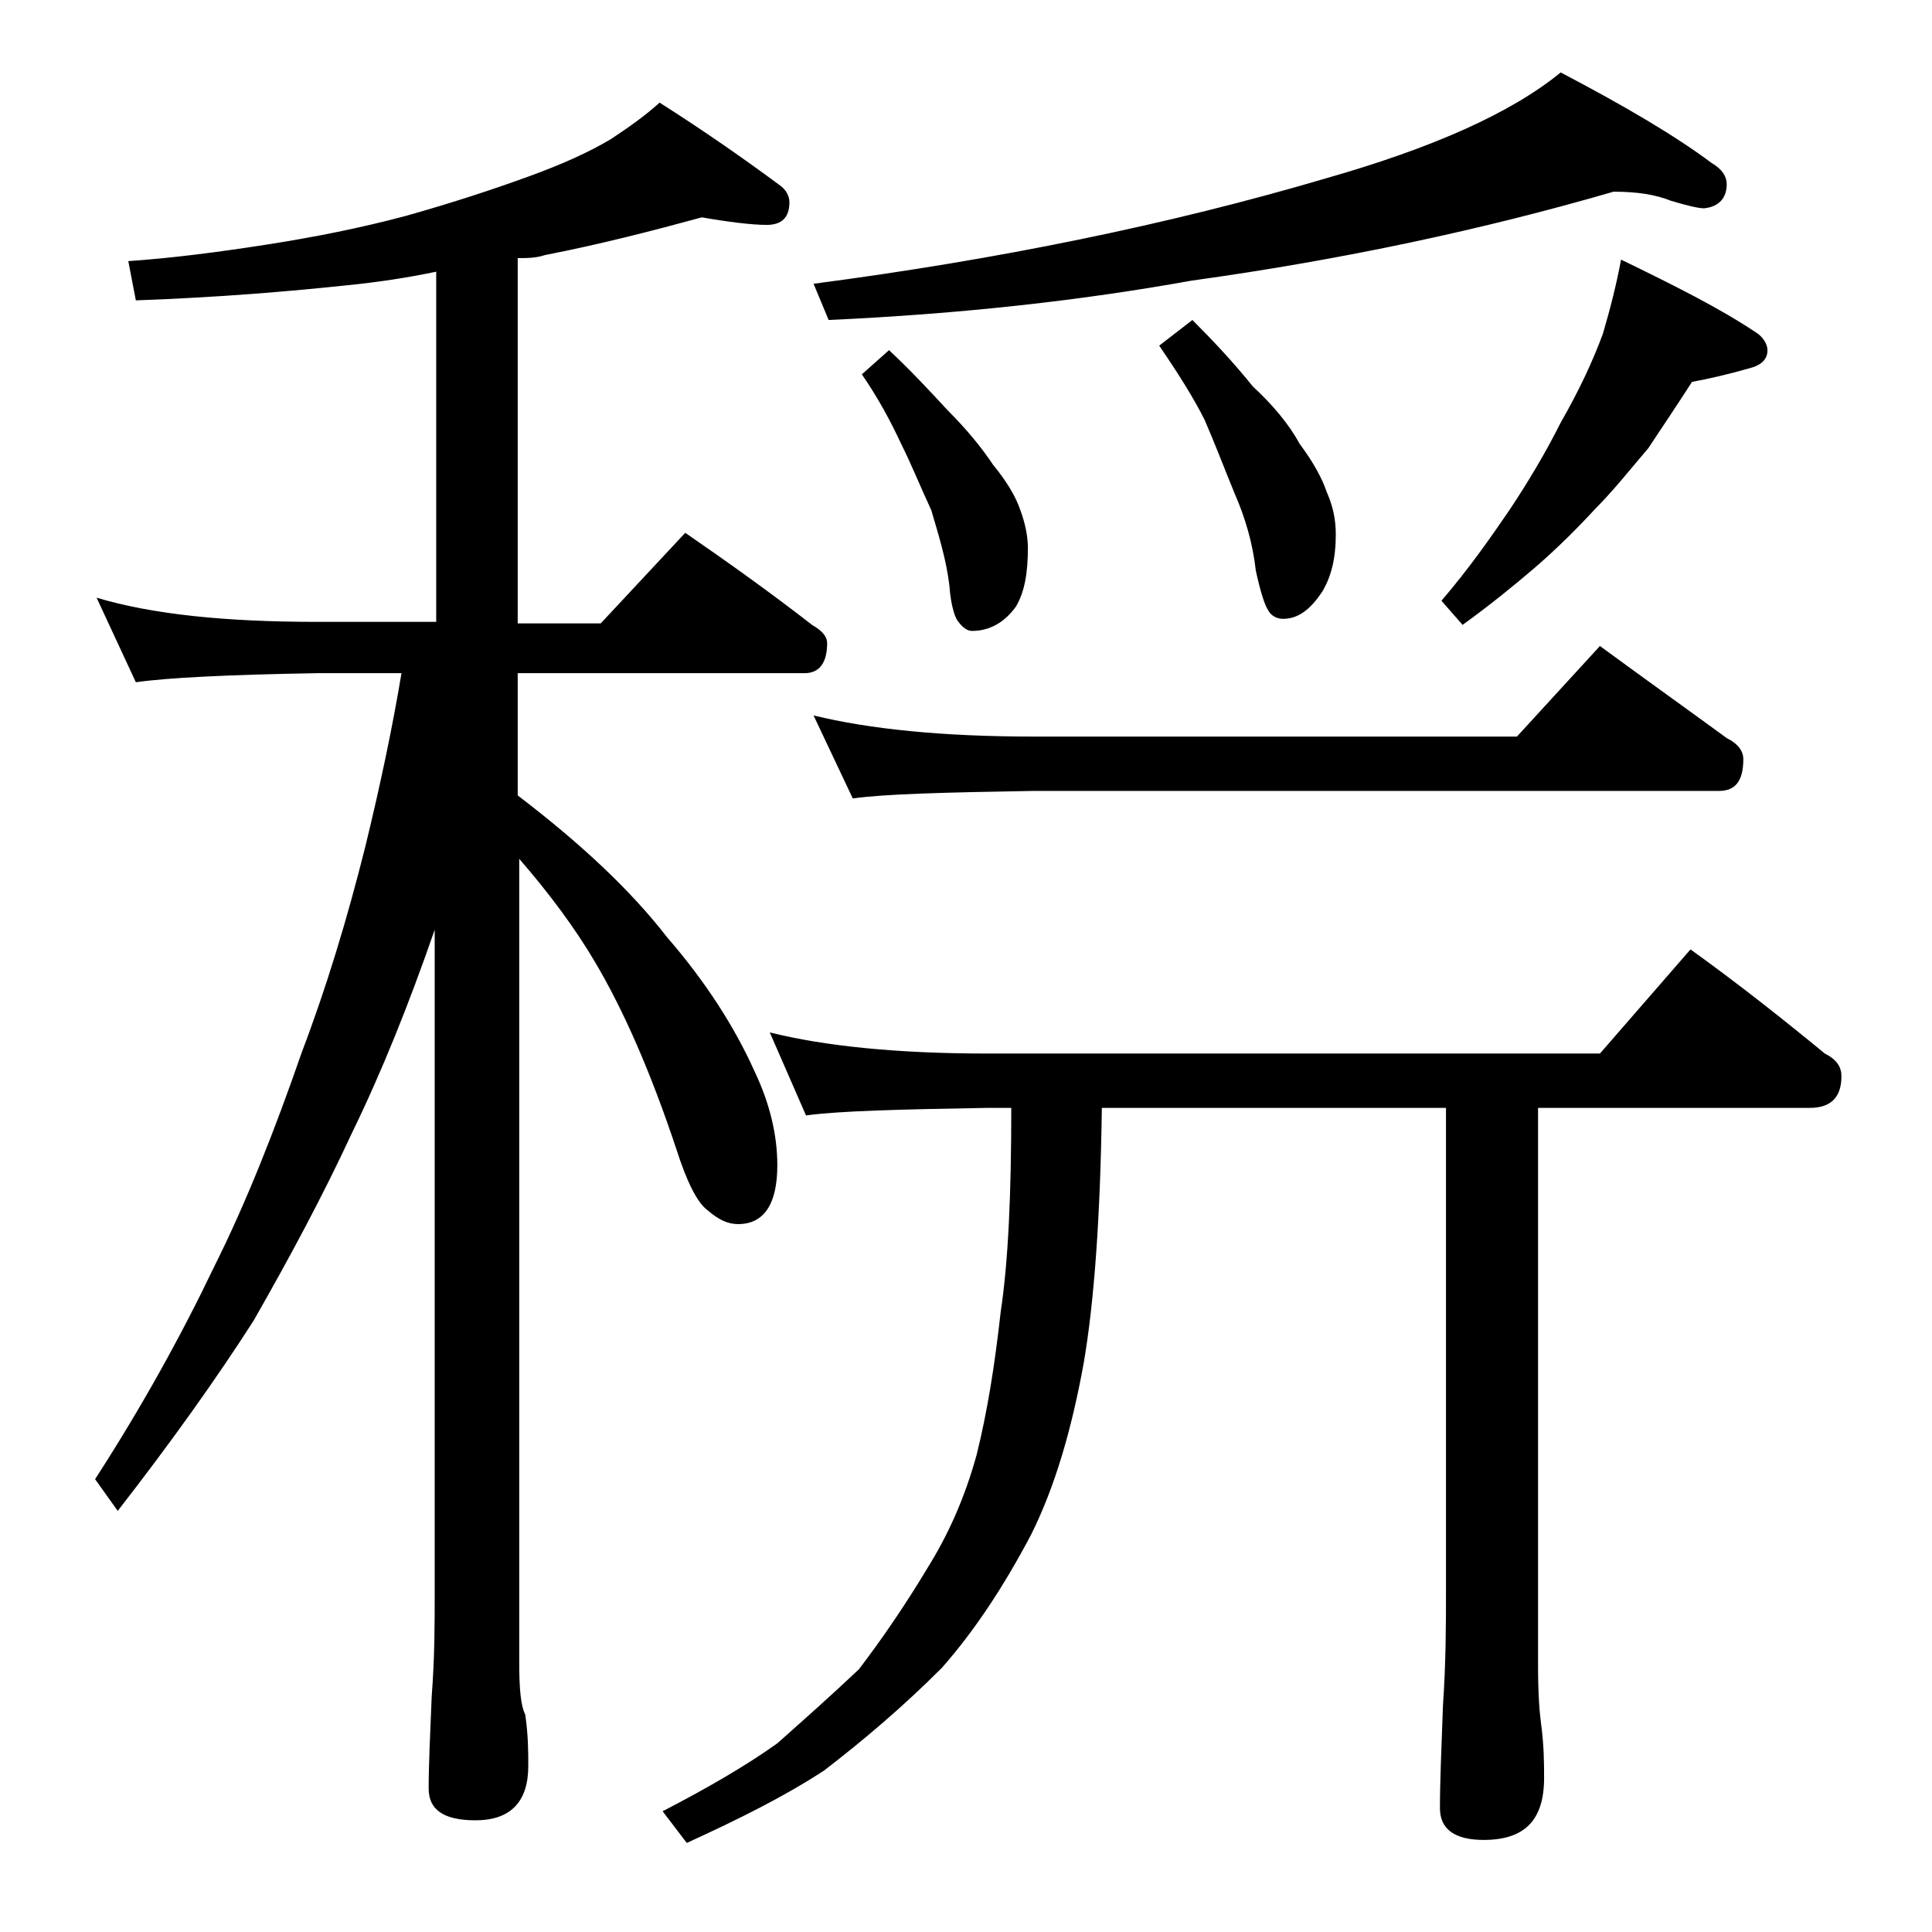 <?xml version="1.0" encoding="utf-8"?>
<!-- Generator: Adobe Illustrator 18.0.0, SVG Export Plug-In . SVG Version: 6.00 Build 0)  -->
<!DOCTYPE svg PUBLIC "-//W3C//DTD SVG 1.1//EN" "http://www.w3.org/Graphics/SVG/1.1/DTD/svg11.dtd">
<svg version="1.1" id="Layer_1" xmlns="http://www.w3.org/2000/svg" xmlns:xlink="http://www.w3.org/1999/xlink" x="0px" y="0px"
	 viewBox="0 0 128 128" enable-background="new 0 0 128 128" xml:space="preserve">
<path d="M46.5,14.4c-3.3,0.9-6.8,1.8-10.4,2.5c-0.6,0.2-1.2,0.2-1.8,0.2v24.2h5.5l5.6-6c2.9,2,5.7,4,8.4,6.1c0.7,0.4,1,0.8,1,1.2
	c0,1.3-0.5,2-1.5,2h-19v8.1c4.2,3.2,7.5,6.3,9.9,9.4c2.6,3,4.5,6,5.8,8.9c1,2.1,1.5,4.2,1.5,6.2c0,2.6-0.9,3.9-2.6,3.9
	c-0.7,0-1.3-0.3-2-0.9c-0.7-0.5-1.4-1.9-2.1-4.1c-1.7-5.1-3.5-9.2-5.4-12.4c-1.3-2.2-3-4.5-5-6.8v53.2c0,1.8,0.1,2.9,0.4,3.5
	c0.2,1.4,0.2,2.5,0.2,3.4c0,2.4-1.2,3.6-3.5,3.6c-2.1,0-3.1-0.7-3.1-2.1c0-1.6,0.1-3.6,0.2-6.1c0.2-2.6,0.2-4.8,0.2-6.8v-44
	c-1.7,4.9-3.5,9.4-5.5,13.5c-1.9,4.1-4.1,8.2-6.5,12.4c-2.5,3.9-5.5,8.1-9,12.6l-1.5-2.1c3.1-4.8,5.7-9.5,7.9-14.1
	c2.1-4.2,4-9,5.8-14.2c1.6-4.2,3-8.8,4.2-13.6c1-4.1,1.8-7.9,2.4-11.5H21c-5.9,0.1-9.9,0.3-12,0.6l-2.6-5.6
	c3.7,1.1,8.5,1.6,14.6,1.6h7.9V18C27,18.4,25,18.7,23,18.9c-3.8,0.4-8.4,0.8-14,1l-0.5-2.6c2.9-0.2,6-0.6,9.2-1.1
	c3.2-0.5,6.2-1.1,9.2-1.9c3.2-0.9,5.9-1.8,8.1-2.6c2.2-0.8,4-1.6,5.5-2.5c1.2-0.8,2.2-1.5,3.2-2.4c3,1.9,5.7,3.8,8,5.5
	c0.4,0.3,0.6,0.7,0.6,1.1c0,1-0.5,1.5-1.5,1.5C49.8,14.9,48.2,14.7,46.5,14.4z M67,73.4h-1.6c-5.8,0.1-9.8,0.2-12,0.5L51,68.4
	c3.6,0.9,8.4,1.4,14.4,1.4H106l6-6.9c3.2,2.3,6.1,4.6,8.9,6.9c0.8,0.4,1.1,0.9,1.1,1.5c0,1.4-0.7,2.1-2.1,2.1h-18v37
	c0,1.8,0.1,3.1,0.2,3.8c0.2,1.5,0.2,2.7,0.2,3.6c0,2.8-1.3,4.1-4,4.1c-1.9,0-2.9-0.7-2.9-2.1c0-1.8,0.1-4,0.2-6.8
	c0.2-2.9,0.2-5.5,0.2-7.6v-32H73c-0.1,7.2-0.5,12.8-1.2,16.9c-0.8,4.4-1.9,8.2-3.5,11.4c-1.8,3.4-3.7,6.3-5.9,8.8
	c-2.6,2.6-5.2,4.8-7.8,6.8c-2.6,1.7-5.6,3.2-9.1,4.8l-1.6-2.1c2.9-1.5,5.5-3,7.6-4.5c1.8-1.6,3.6-3.2,5.4-4.9
	c1.6-2.1,3.1-4.3,4.6-6.8c1.3-2.1,2.4-4.5,3.2-7.4c0.7-2.8,1.2-5.9,1.6-9.5C66.8,83.6,67,79.1,67,73.4z M106.9,12.7
	c-8.6,2.5-17.9,4.5-28,5.9c-7.2,1.3-15.2,2.2-24,2.6l-1-2.4c12.2-1.6,23.5-3.9,34-7c7-2,12.2-4.3,15.5-7c4.2,2.2,7.6,4.2,10,6
	c0.7,0.4,1,0.9,1,1.4c0,0.9-0.5,1.5-1.5,1.6c-0.4,0-1.2-0.2-2.2-0.5C109.7,12.9,108.5,12.7,106.9,12.7z M53.9,47.4
	c3.7,0.9,8.5,1.4,14.6,1.4h32l5.5-6c3,2.2,5.8,4.2,8.4,6.1c0.8,0.4,1.1,0.9,1.1,1.4c0,1.4-0.5,2.1-1.6,2.1H68.5
	c-5.9,0.1-9.9,0.2-12,0.5L53.9,47.4z M58.9,23.2c1.4,1.3,2.7,2.7,3.9,4c1.2,1.2,2.2,2.4,3,3.6c0.9,1.1,1.5,2.1,1.8,3
	c0.3,0.8,0.5,1.7,0.5,2.5c0,1.6-0.2,2.9-0.8,3.9c-0.8,1.1-1.8,1.6-2.9,1.6c-0.3,0-0.6-0.2-0.9-0.6c-0.2-0.2-0.5-1-0.6-2.4
	c-0.2-1.7-0.7-3.3-1.2-5c-0.7-1.5-1.3-3-2-4.4c-0.7-1.5-1.5-3-2.6-4.6L58.9,23.2z M79,21.2c1.4,1.4,2.8,2.9,4,4.4
	c1.3,1.2,2.4,2.5,3.1,3.8c0.9,1.2,1.5,2.3,1.8,3.2c0.4,0.9,0.6,1.8,0.6,2.8c0,1.6-0.3,2.8-0.9,3.8c-0.8,1.2-1.6,1.8-2.6,1.8
	c-0.4,0-0.8-0.2-1-0.6c-0.2-0.3-0.5-1.2-0.8-2.6c-0.2-1.8-0.7-3.5-1.4-5.1c-0.7-1.7-1.3-3.3-2-4.9c-0.7-1.4-1.7-3-3-4.9L79,21.2z
	 M107.4,17.2c3.5,1.7,6.5,3.2,8.9,4.8c0.5,0.3,0.8,0.8,0.8,1.2c0,0.6-0.4,1-1.2,1.2c-1.4,0.4-2.7,0.7-3.8,0.9
	c-0.9,1.4-1.9,2.9-2.9,4.4c-1.2,1.4-2.3,2.8-3.5,4c-1.2,1.3-2.5,2.6-4,3.9c-1.4,1.2-3,2.5-4.8,3.8l-1.4-1.6c1.8-2.1,3.2-4.1,4.5-6
	c1.2-1.8,2.4-3.8,3.4-5.8c1.2-2.1,2.1-4,2.8-5.9C106.7,20.4,107.1,18.8,107.4,17.2z"/>
</svg>
